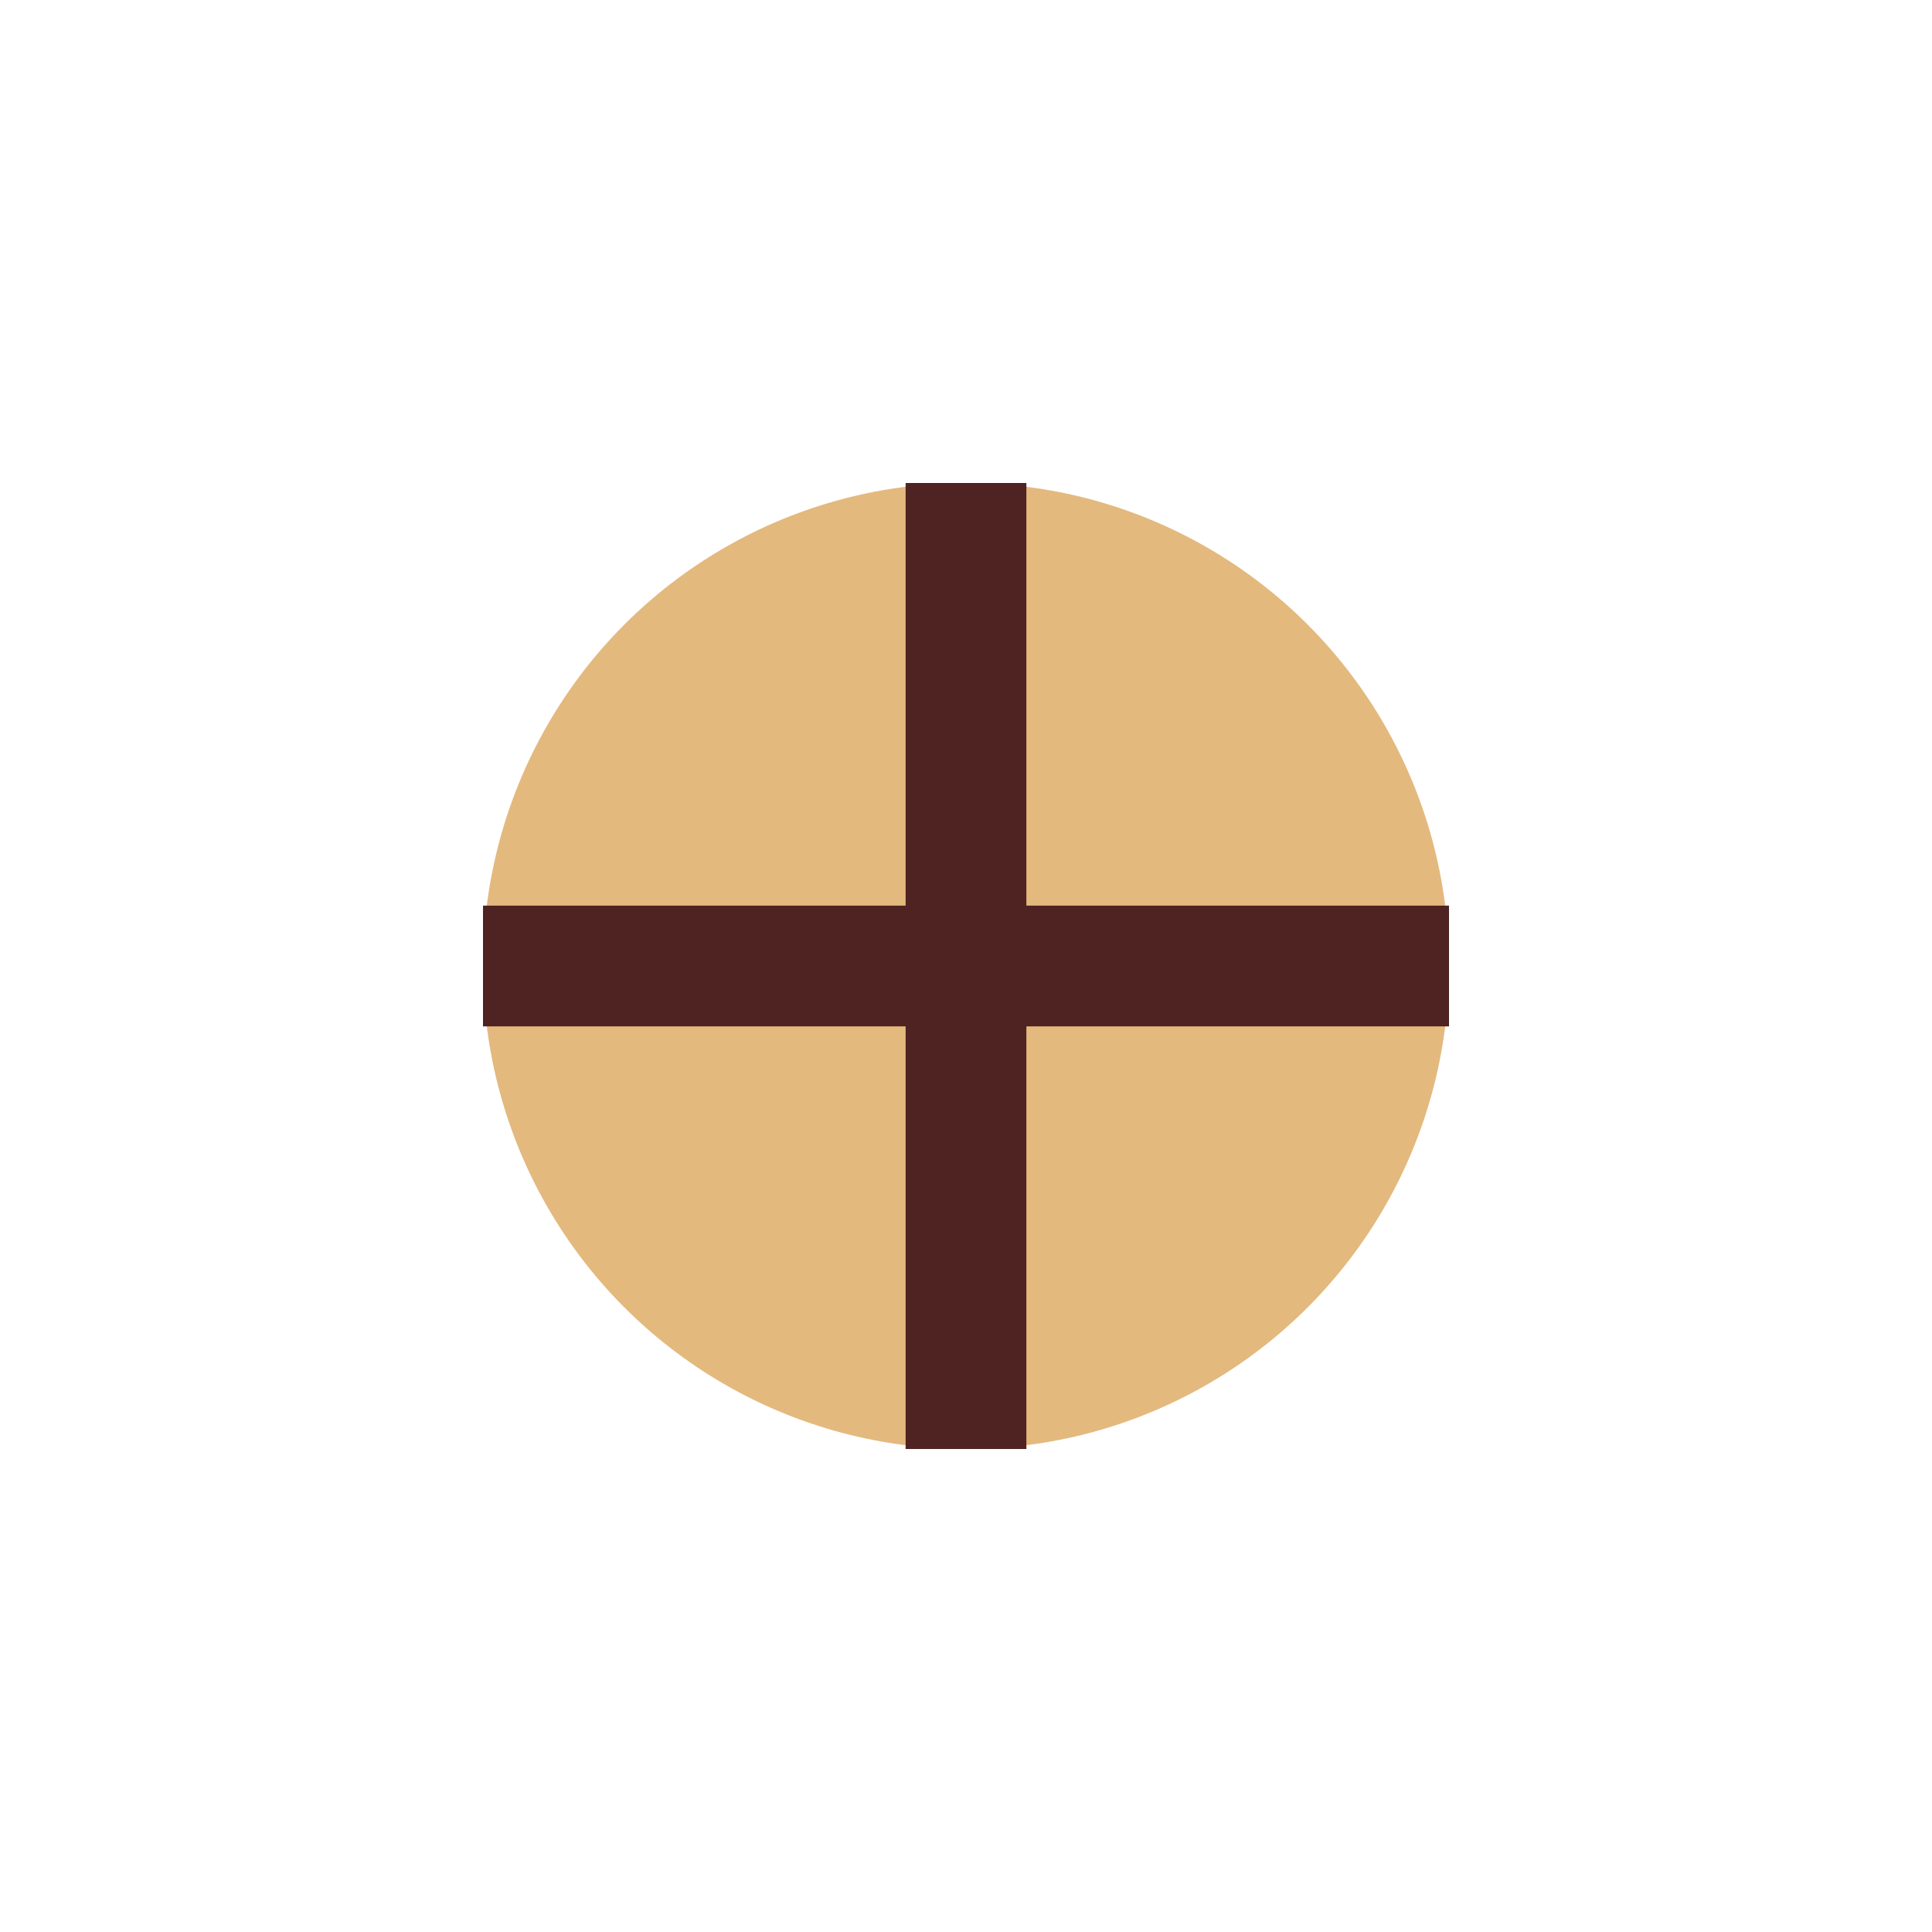 <?xml version="1.0" encoding="UTF-8"?>
<svg xmlns="http://www.w3.org/2000/svg" width="32" height="32" viewBox="0 0 32 32"><ellipse cx="16" cy="16" rx="8" ry="8" fill="#E3B97E"/><path d="M16 8v16M8 16h16" stroke="#4E2321" stroke-width="2"/></svg>